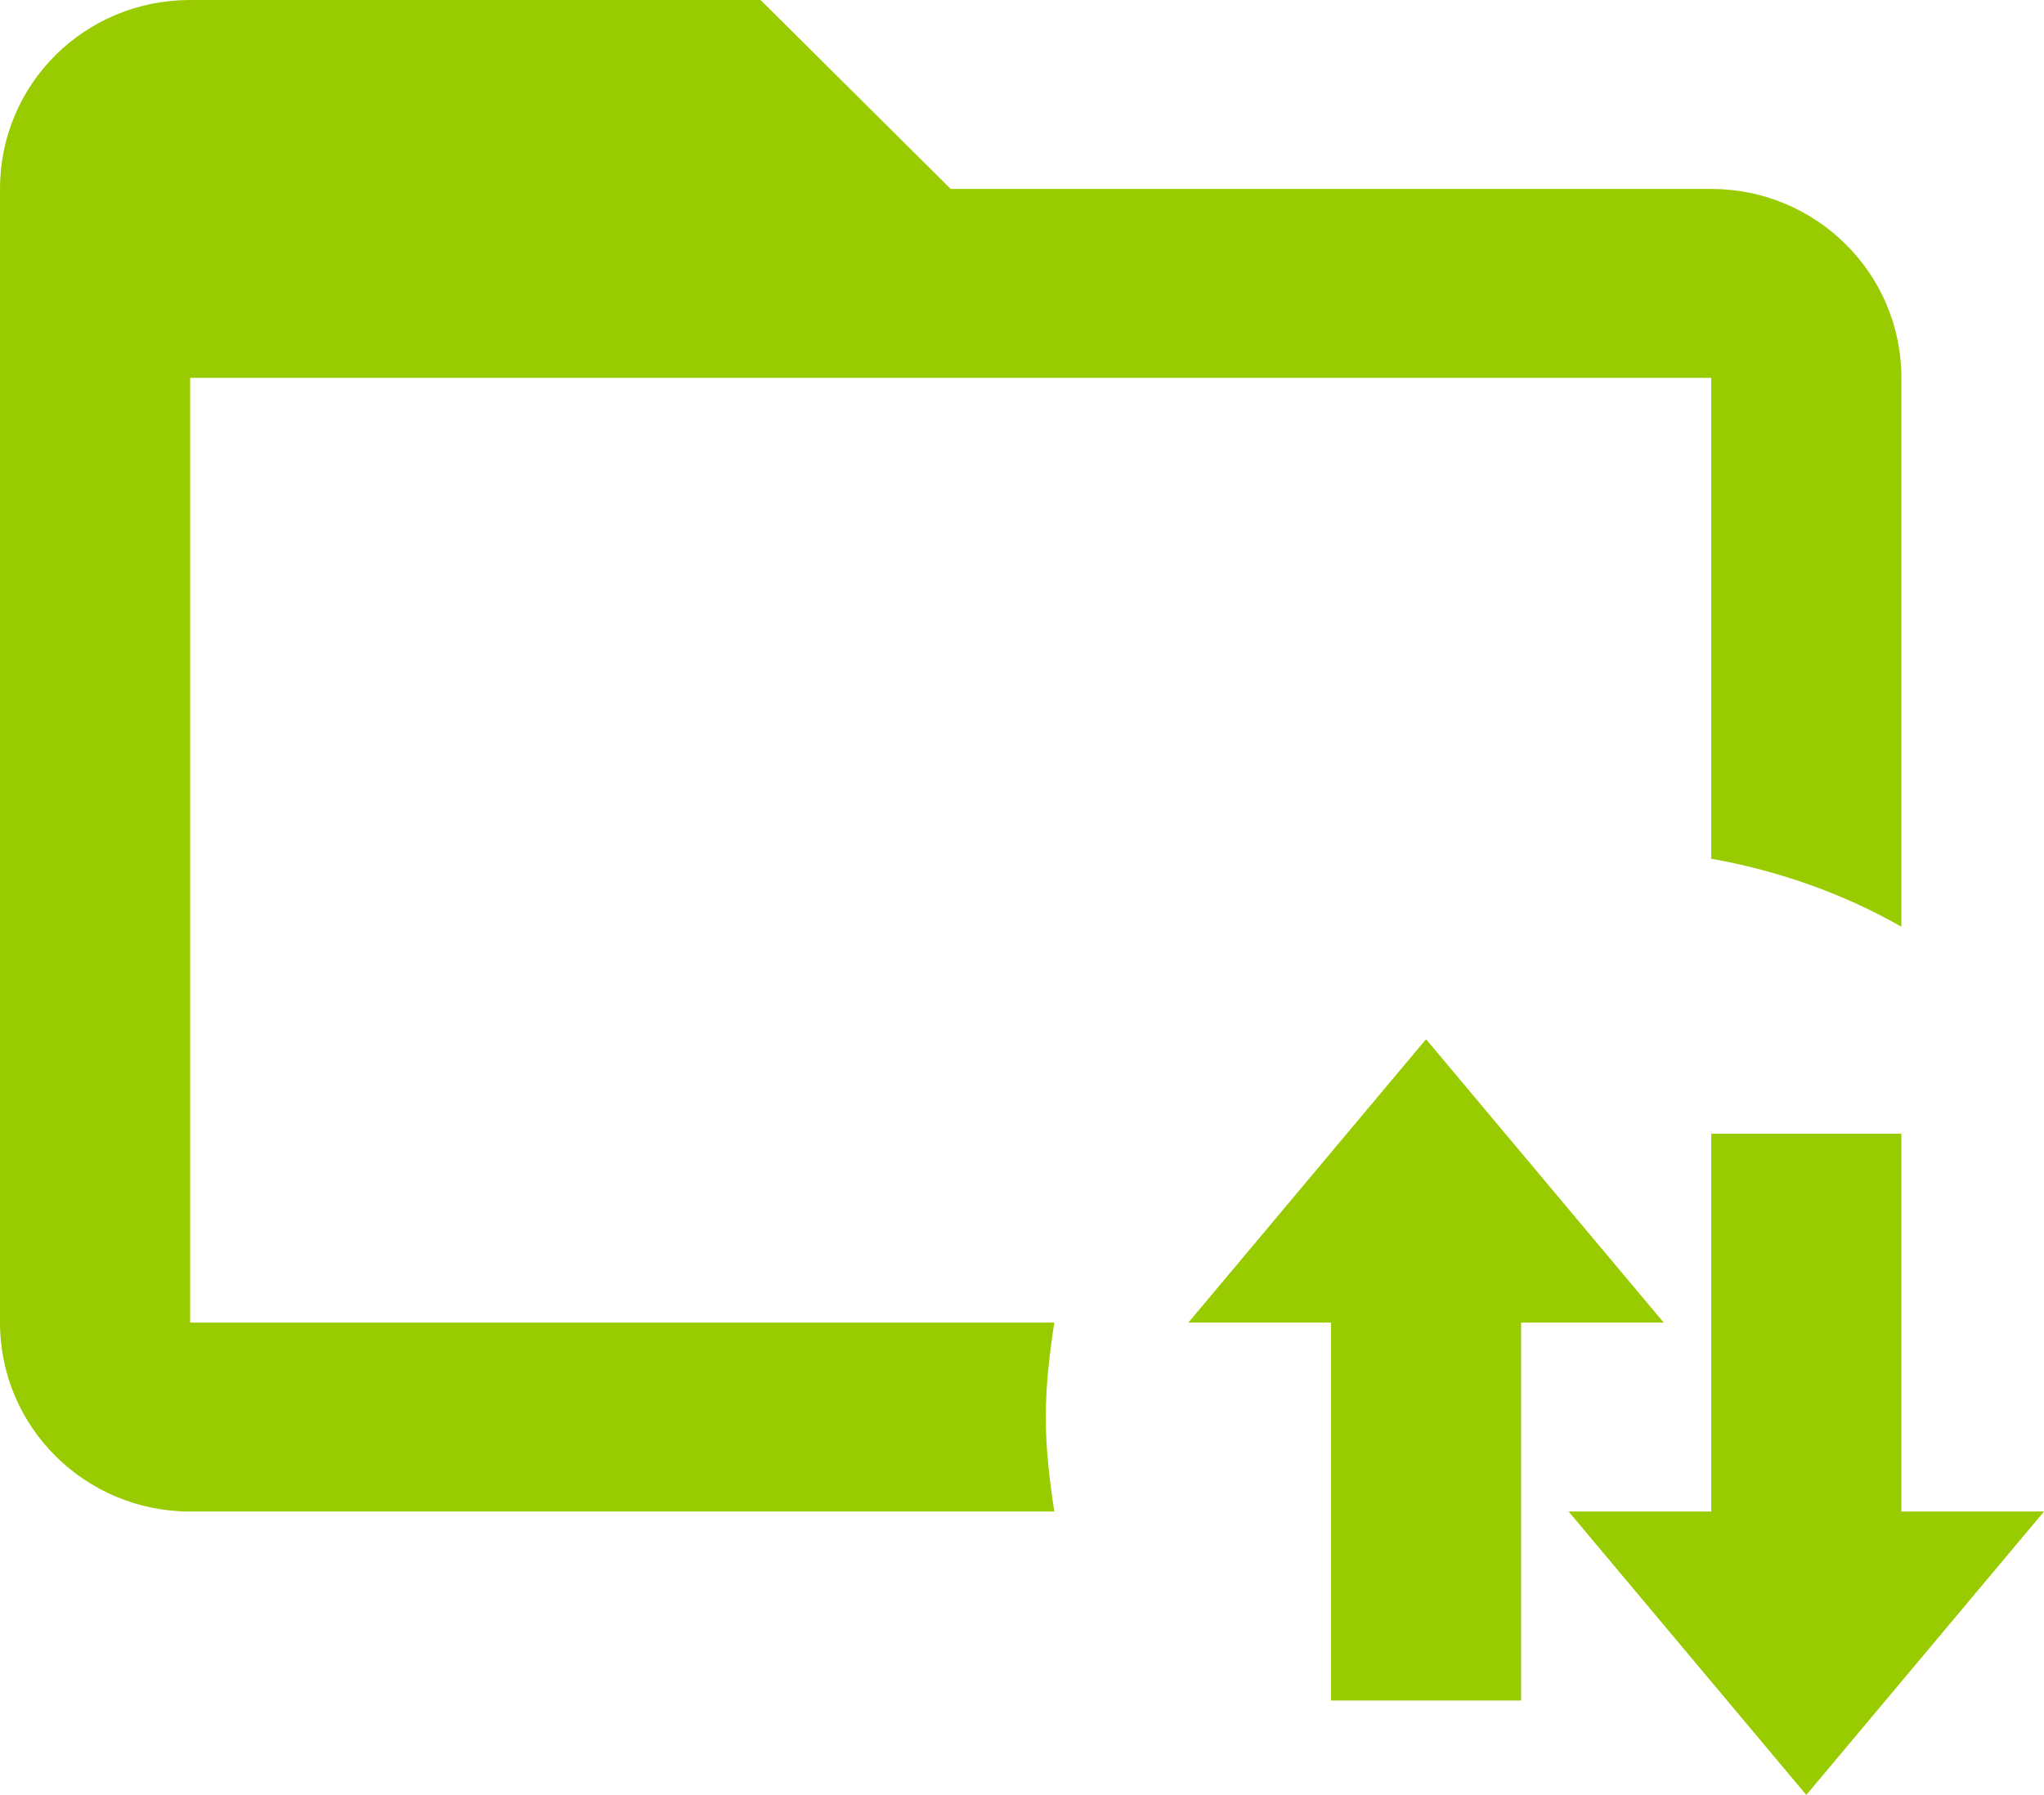 <?xml version="1.0" encoding="UTF-8"?>
<svg xmlns="http://www.w3.org/2000/svg" xmlns:xlink="http://www.w3.org/1999/xlink" width="74" height="65" xml:space="preserve" overflow="hidden">
  <defs>
    <clipPath id="clip0">
      <rect x="0" y="0" width="74" height="65"></rect>
    </clipPath>
  </defs>
  <g clip-path="url(#clip0)">
    <path d="M37.861 51.316C37.861 52.479 37.998 53.608 38.17 54.737L6.884 54.737C3.098 54.737 0 51.692 0 47.895L0 6.842C0 3.045 3.063 0 6.884 0L27.535 0 34.419 6.842 61.954 6.842C65.74 6.842 68.837 9.887 68.837 13.684L68.837 33.56C66.738 32.363 64.432 31.542 61.954 31.097L61.954 13.684 6.884 13.684 6.884 47.895 38.17 47.895C37.998 49.024 37.861 50.153 37.861 51.316M68.837 54.737 68.837 41.053 61.954 41.053 61.954 54.737 56.791 54.737 65.395 65 74 54.737 68.837 54.737M51.628 37.632 43.023 47.895 48.186 47.895 48.186 61.579 55.07 61.579 55.07 47.895 60.233 47.895 51.628 37.632Z" fill="#99CC00" fill-rule="evenodd"></path>
  </g>
</svg>
